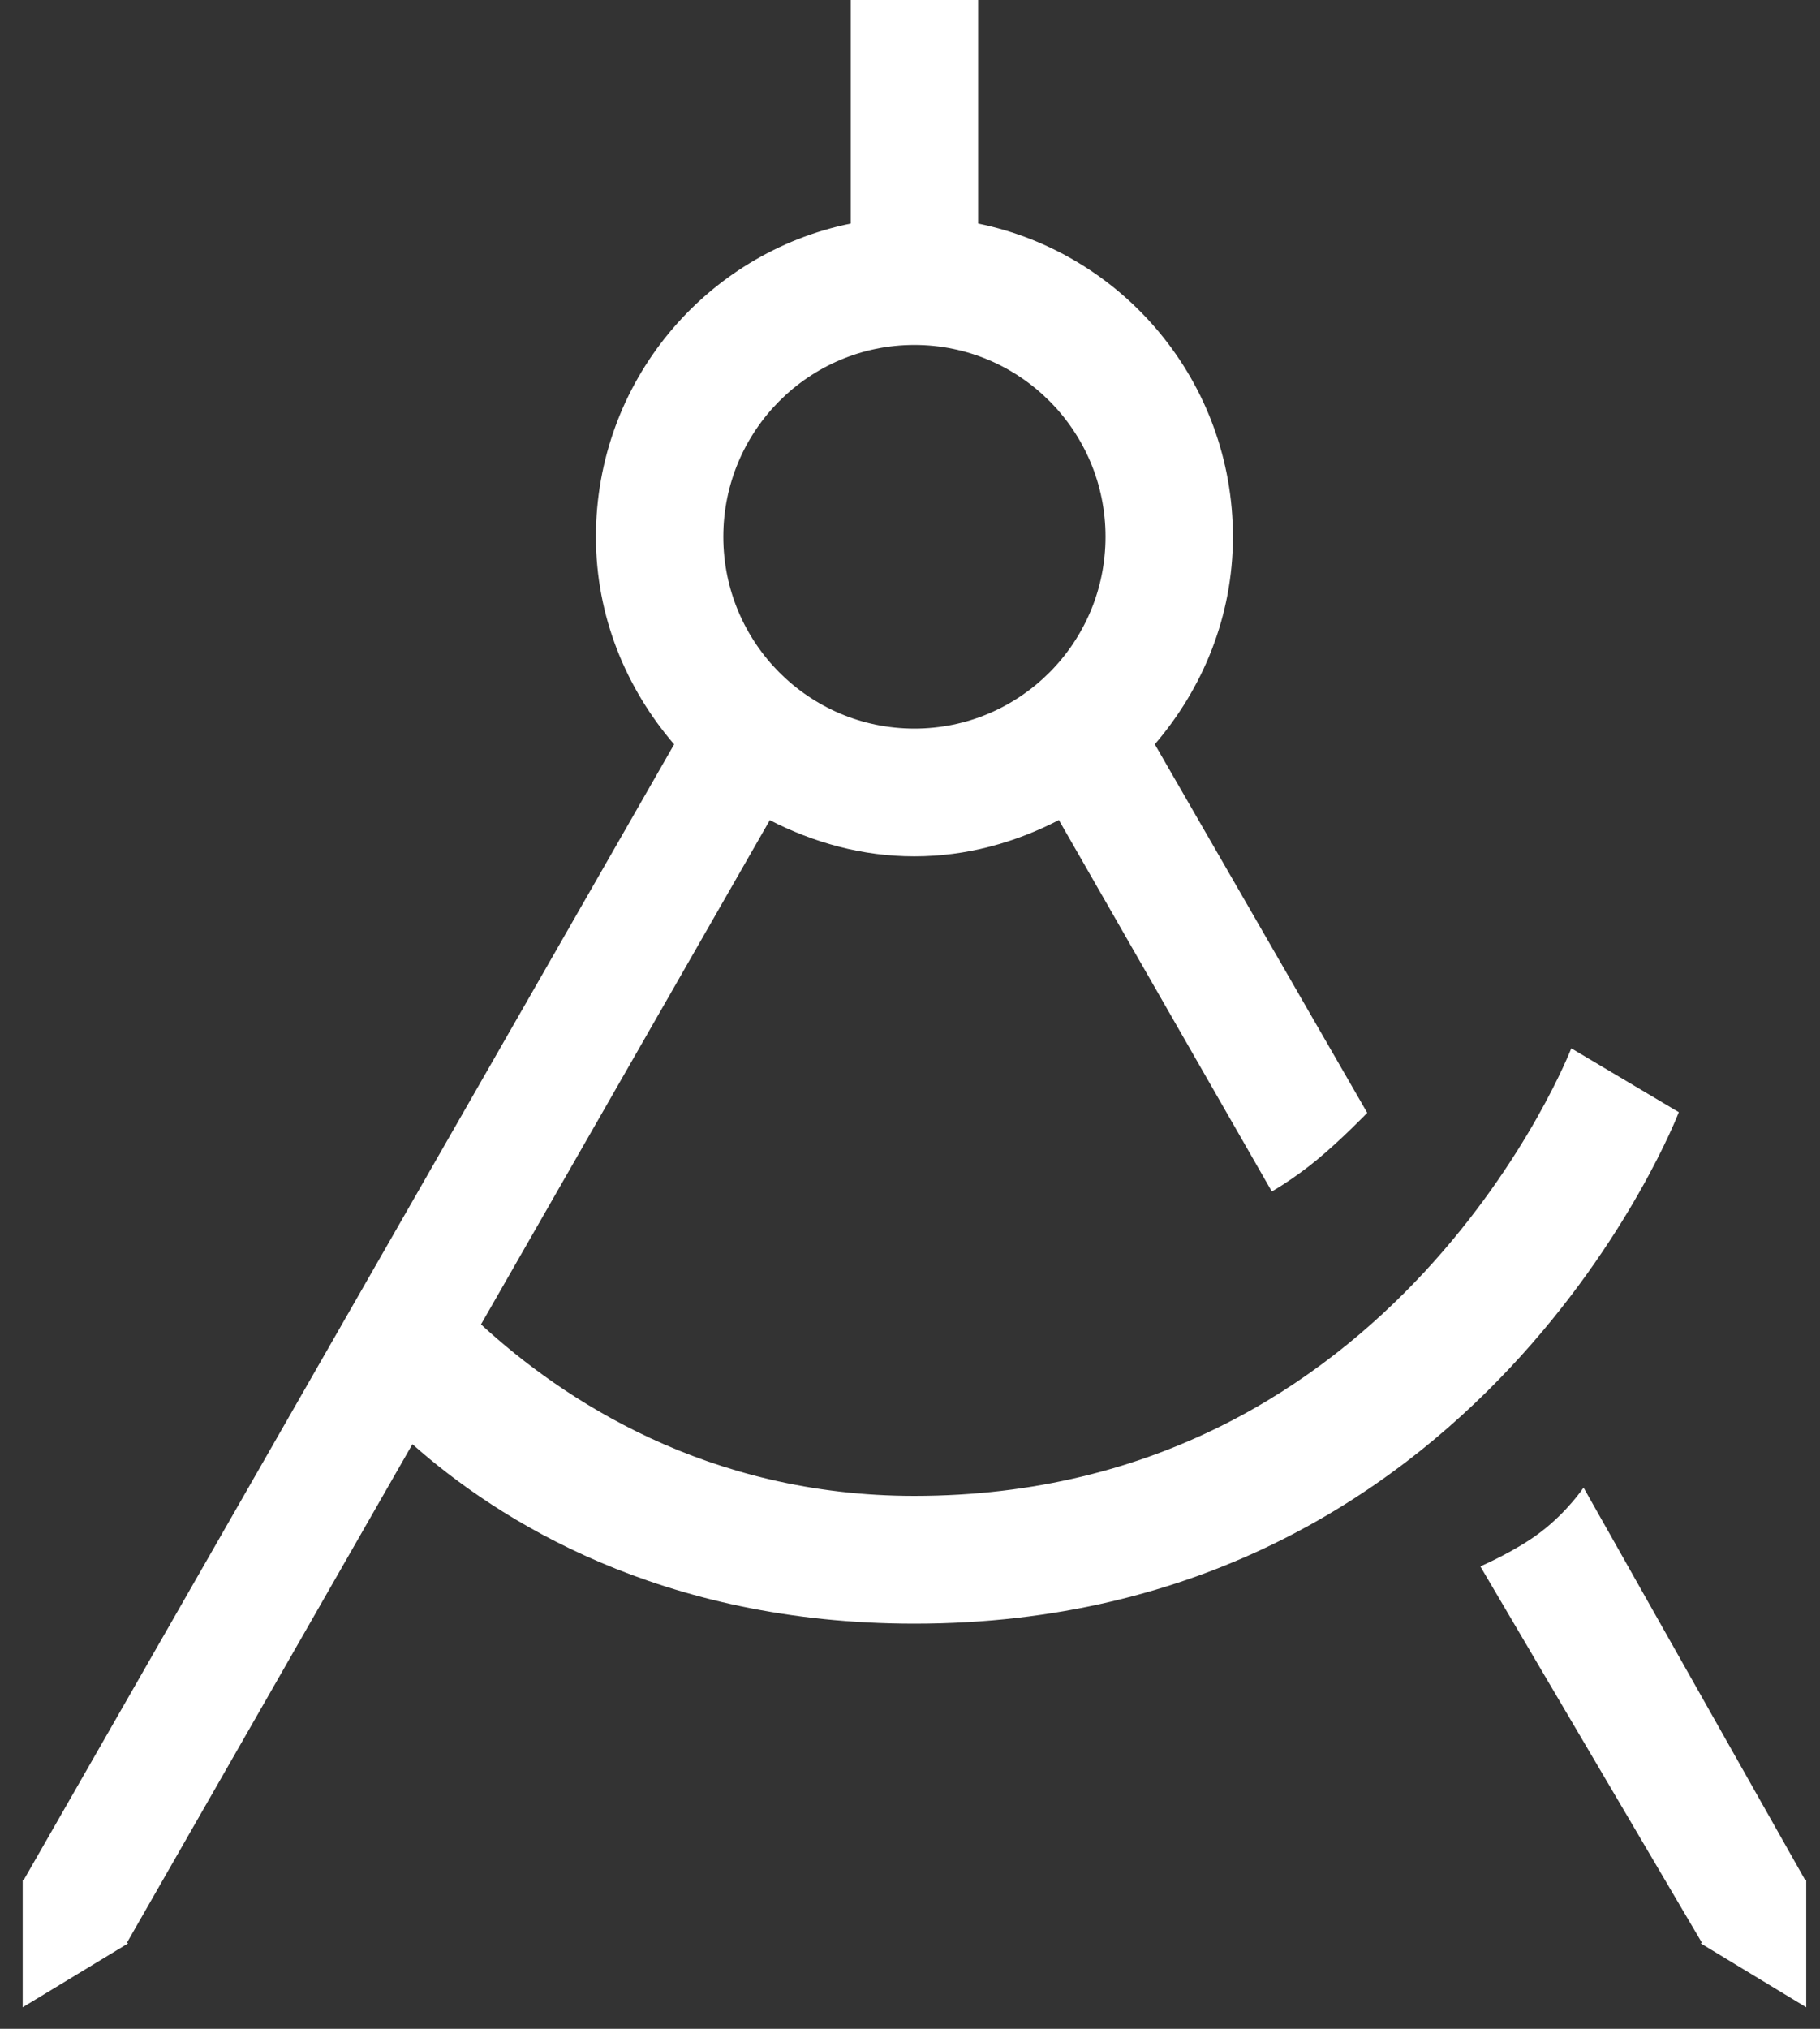 <svg width="35" height="39" viewBox="0 0 35 39" fill="none" xmlns="http://www.w3.org/2000/svg">
<rect x="0" y="0" width="35" height="39" fill="#333333" stroke="none"/>
<path fill-rule="evenodd" clip-rule="evenodd" d="M32.706 37.358L32.728 37.344L28.468 30.111C28.468 30.111 29.154 29.815 29.629 29.451C30.145 29.058 30.453 28.596 30.453 28.596L34.715 36.141L34.735 36.129V38.587L32.706 37.358ZM17.585 31.212C12.697 31.212 9.563 29.212 7.931 27.762L2.442 37.344L2.464 37.358L0.436 38.587V36.129L0.455 36.141L12.964 14.309C12.039 13.232 11.46 11.85 11.46 10.318C11.46 7.345 13.564 4.866 16.36 4.297V0H18.81V4.297C21.605 4.868 23.71 7.345 23.71 10.318C23.71 11.85 23.131 13.232 22.208 14.308L26.293 21.392C26.293 21.392 25.791 21.913 25.323 22.298C24.873 22.669 24.458 22.904 24.458 22.904L20.363 15.764C19.525 16.197 18.59 16.462 17.583 16.462C16.576 16.462 15.642 16.196 14.804 15.766L9.25 25.459C10.807 26.891 13.594 28.756 17.583 28.756C26.892 28.756 30.217 20.152 30.217 20.152L32.285 21.38C32.285 21.38 28.523 31.212 17.585 31.212ZM17.585 6.631C19.614 6.631 21.26 8.282 21.26 10.318C21.26 12.355 19.614 14.006 17.585 14.006C15.555 14.006 13.91 12.355 13.91 10.318C13.91 8.282 15.555 6.631 17.585 6.631Z" fill="white"/>
</svg>
